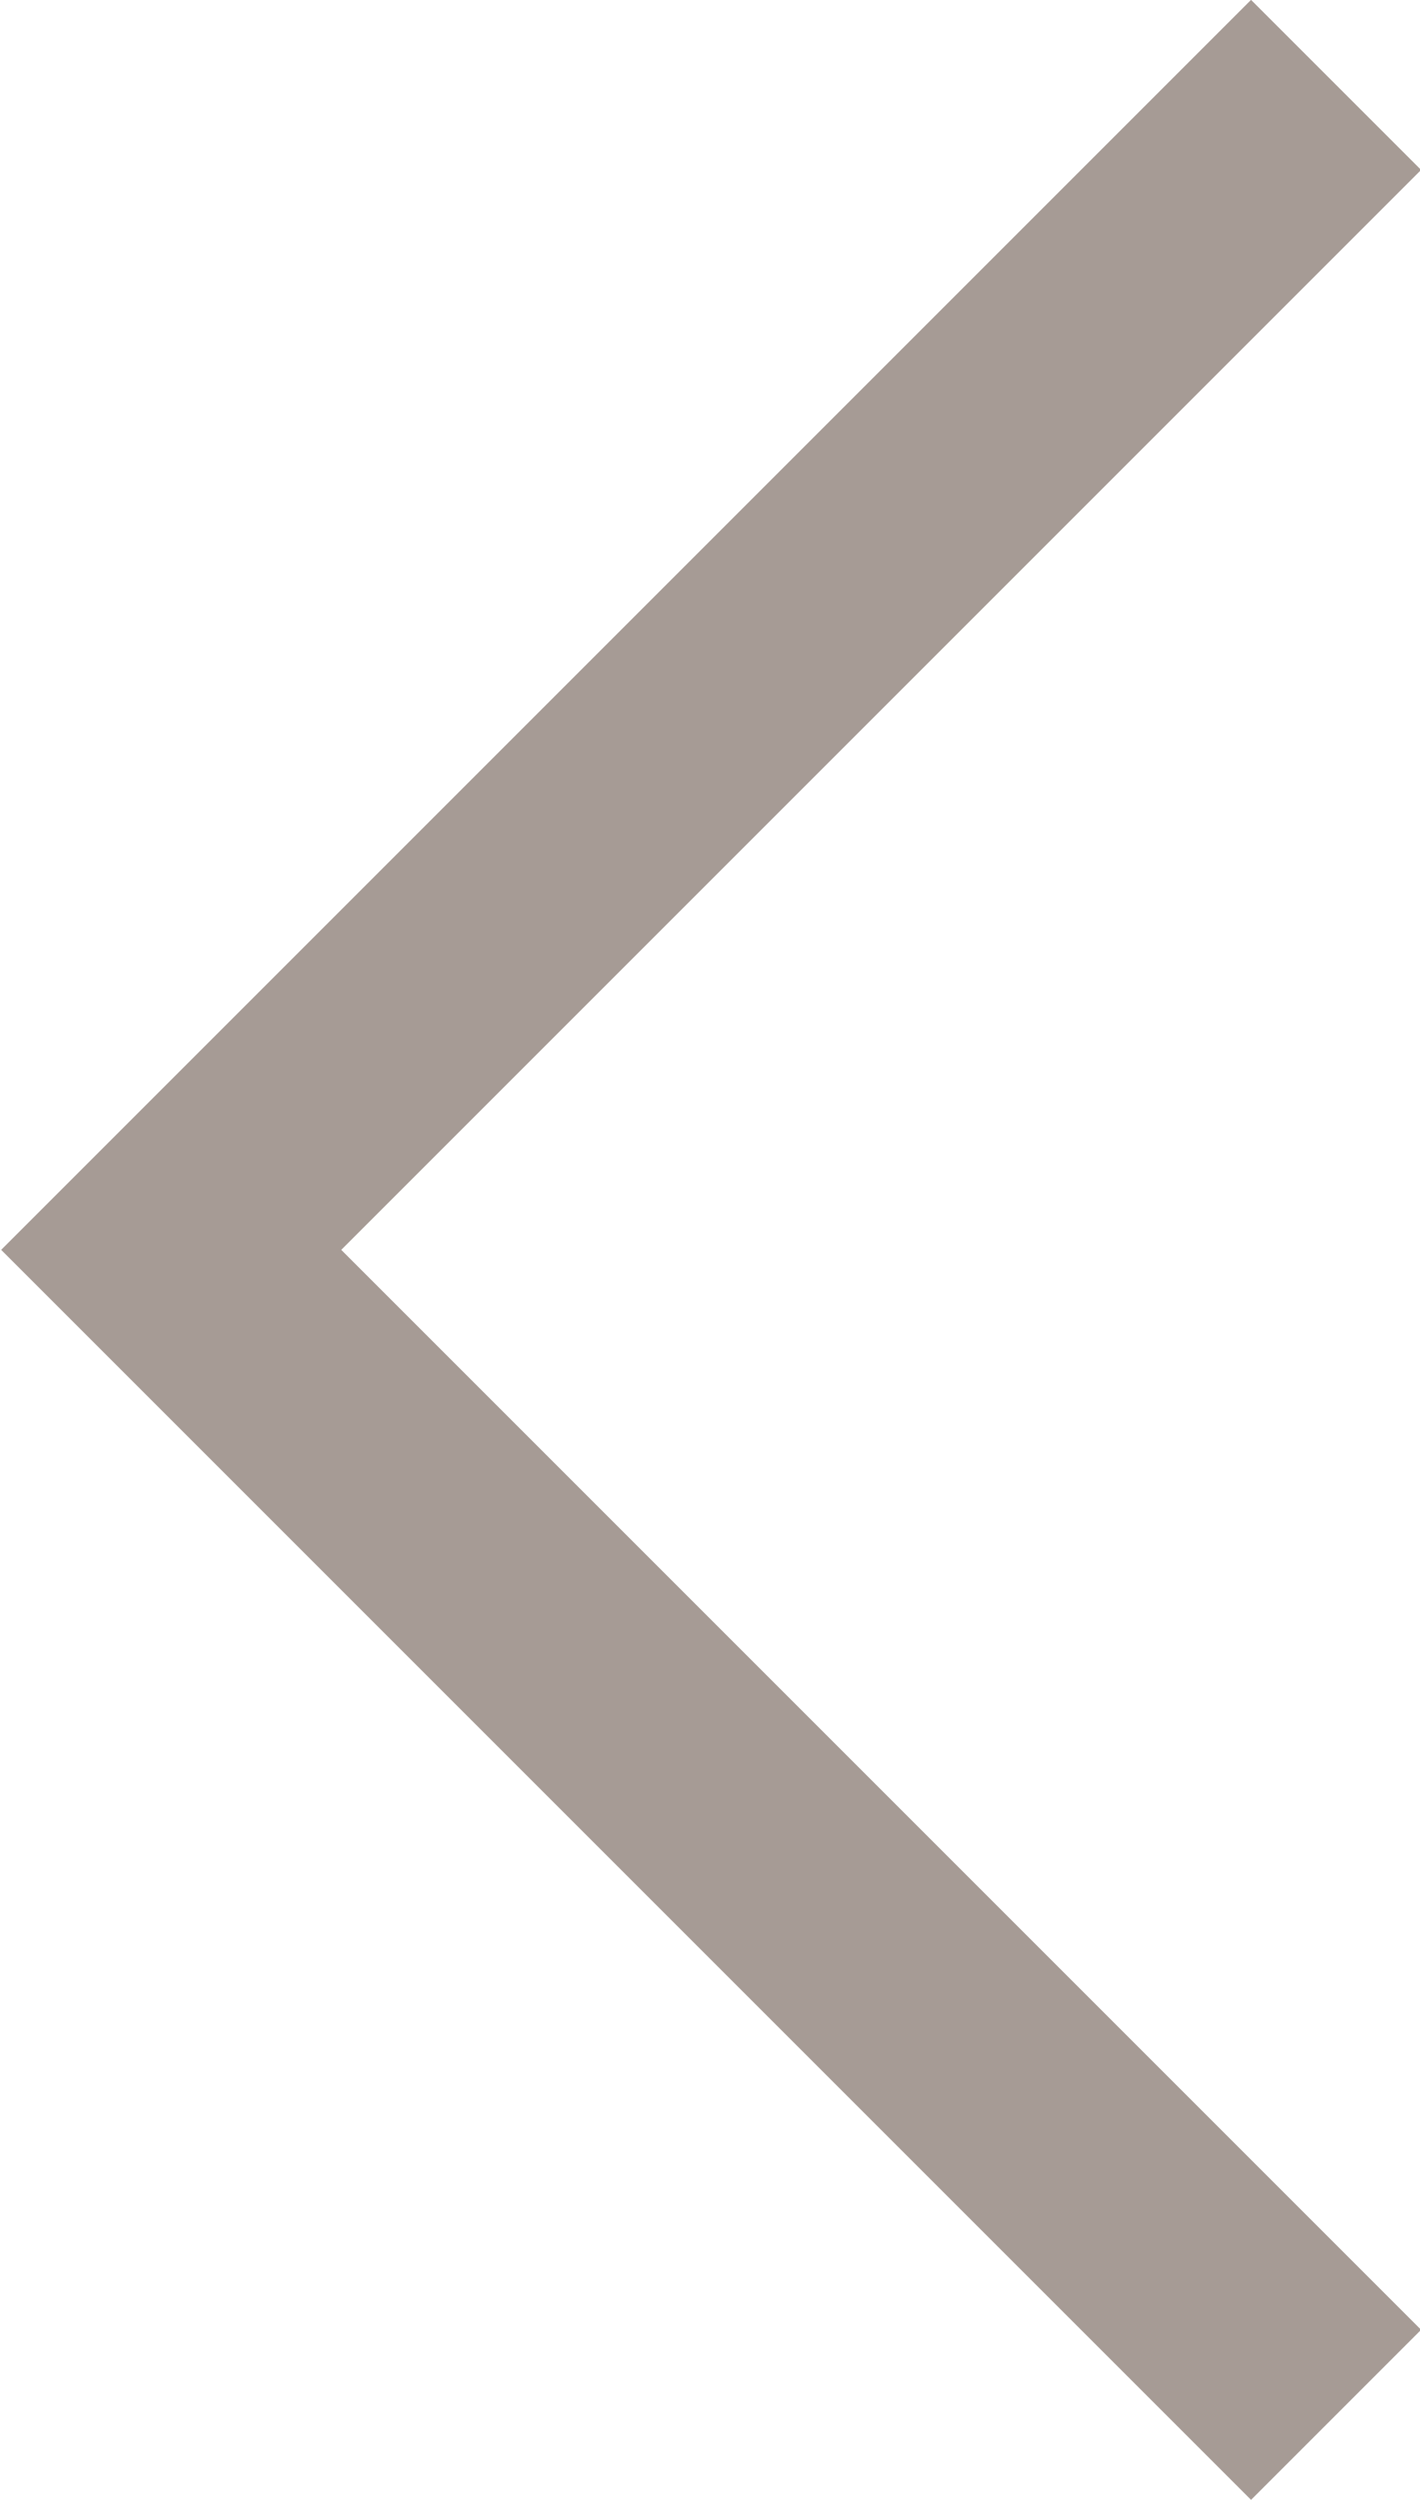 <svg xmlns="http://www.w3.org/2000/svg" width="5.905" height="10.396" viewBox="0 0 5.905 10.396"><path d="M858.4,1552.863l-4.844,4.844,4.844,4.844" transform="translate(-852.844 -1552.51)" fill="none" stroke="#a69b95" stroke-width="1"/></svg>